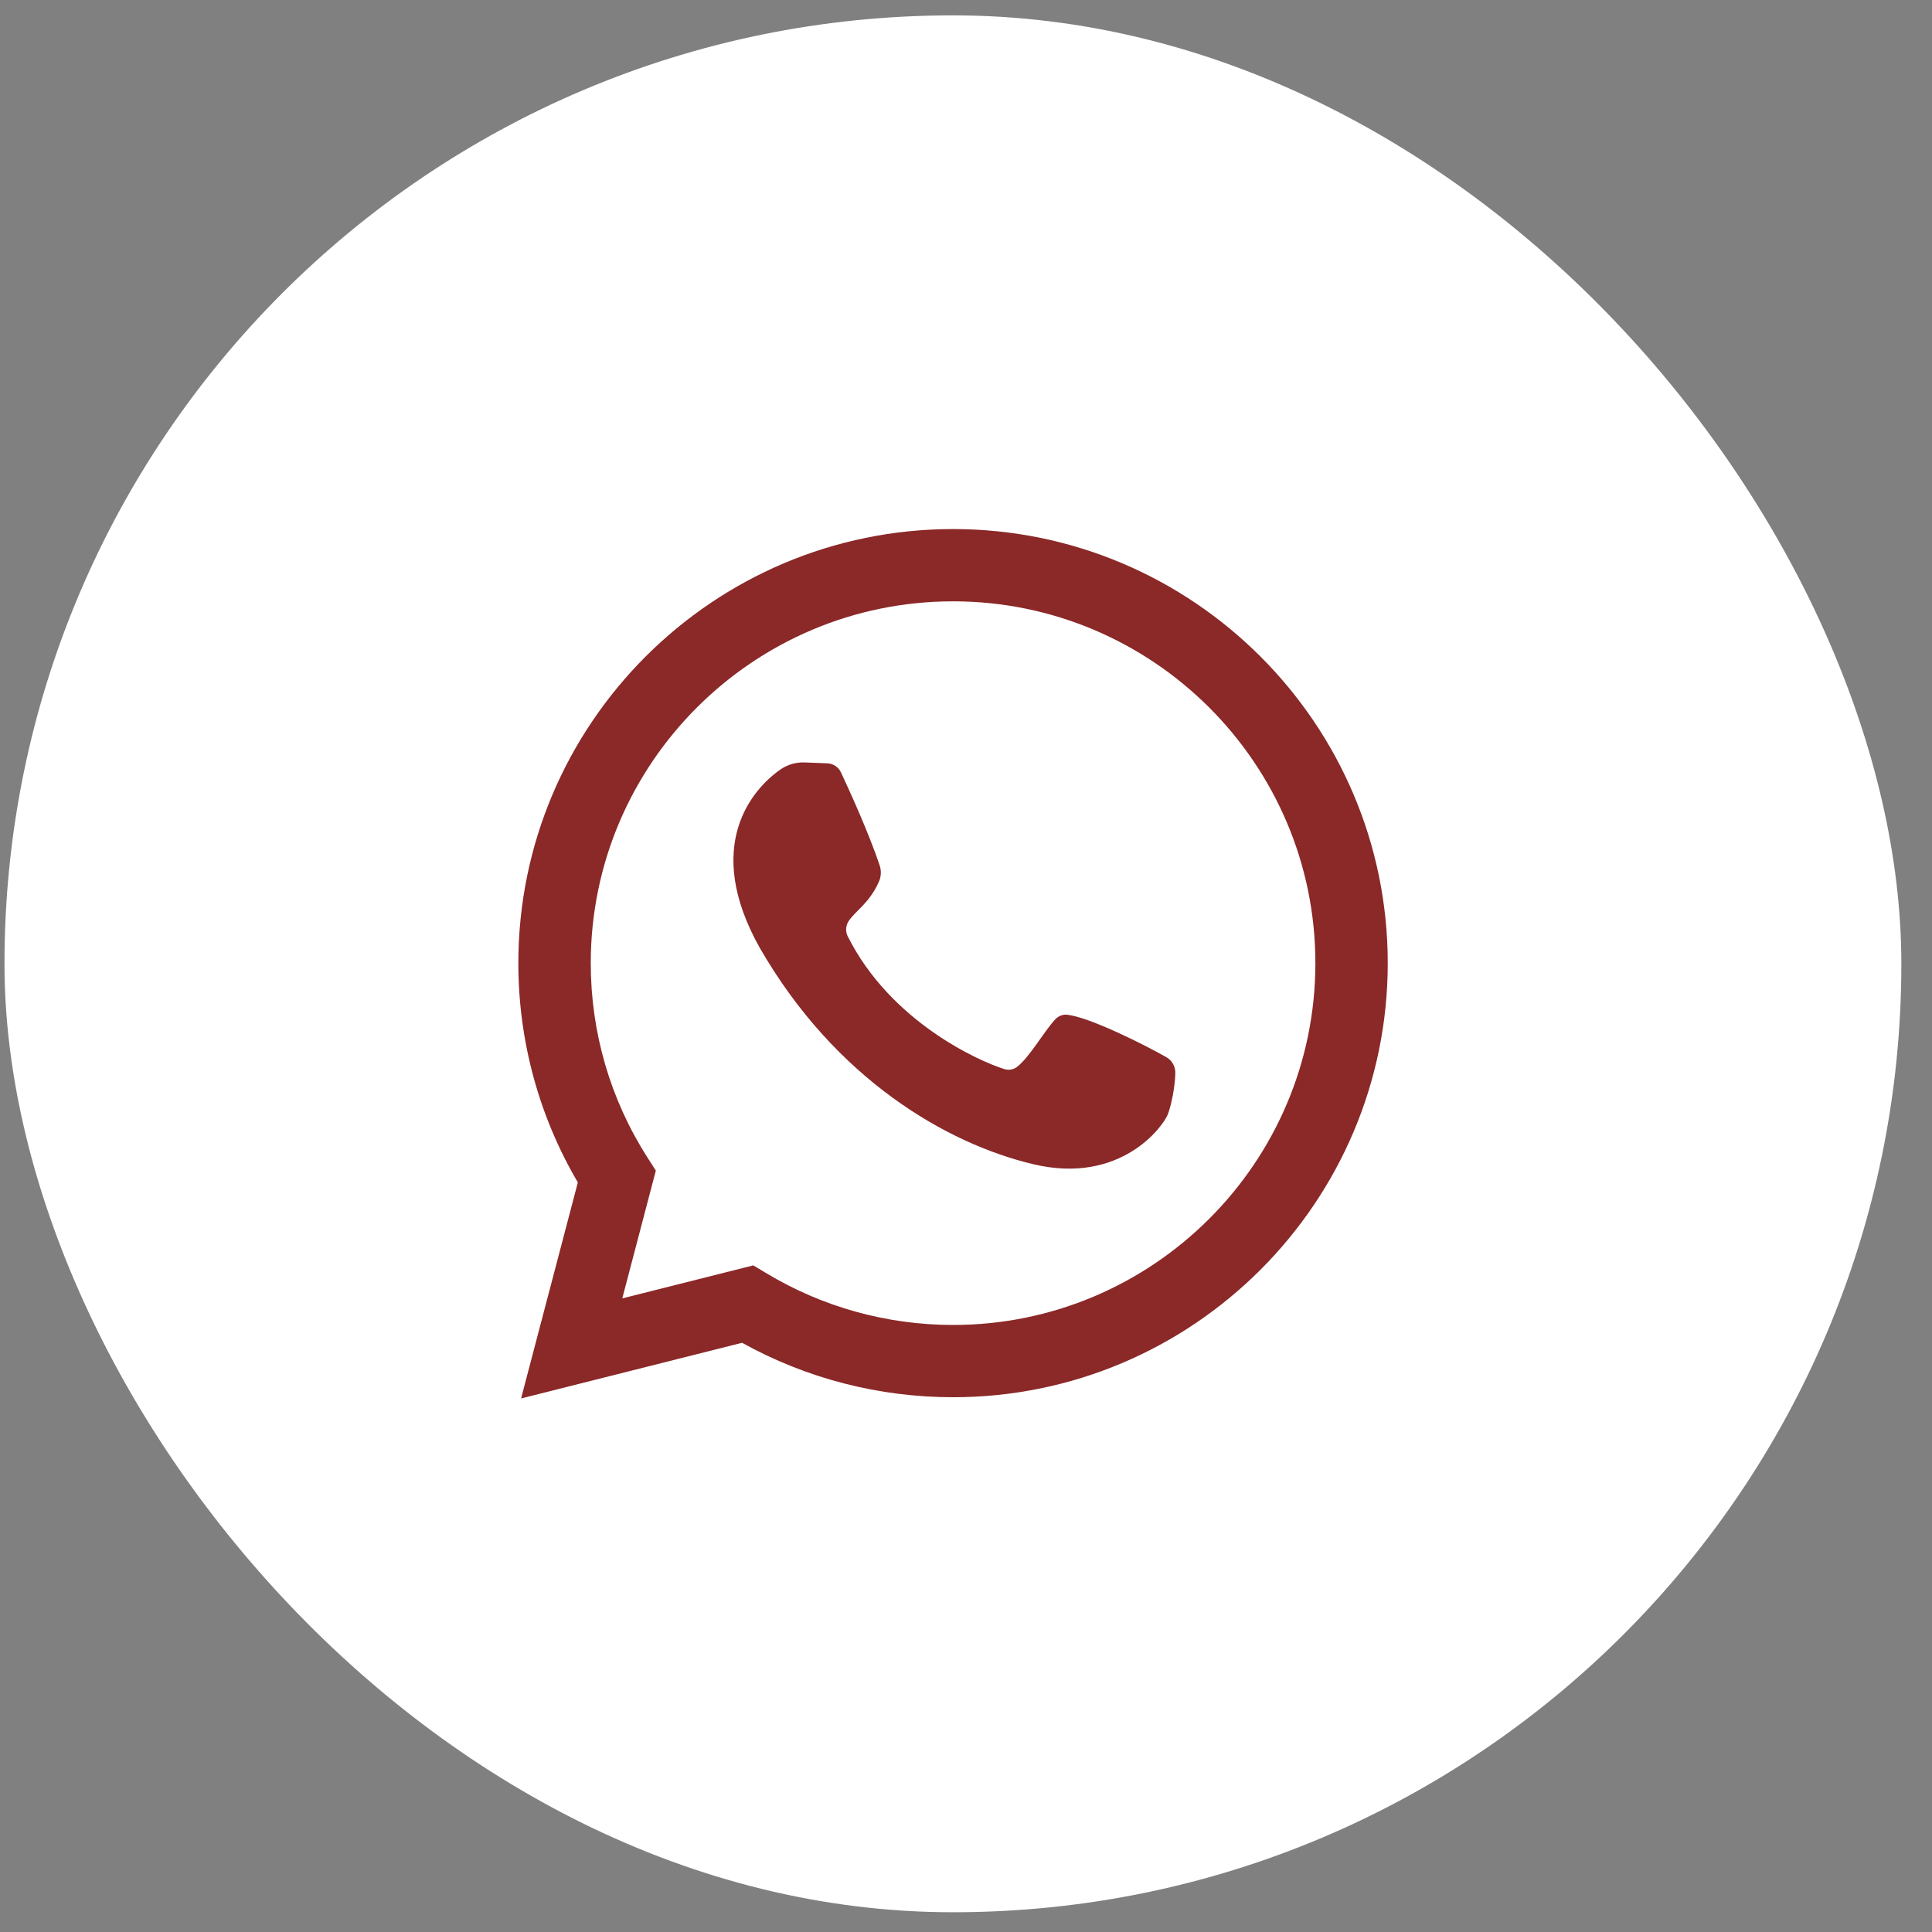 <svg width="44" height="44" viewBox="0 0 44 44" fill="none" xmlns="http://www.w3.org/2000/svg">
<rect x="0" y="0" width="44" height="44" fill="#808080" stroke="none"/>
<rect x="0.102" y="0.35" width="43.2" height="43.2" rx="21.6" fill="white"/>
<g clip-path="url(#clip0_5276_259795)">
<path d="M11.867 31.849L13.16 26.929C12.272 25.418 11.805 23.699 11.805 21.935C11.805 16.484 16.246 12.049 21.705 12.049C27.164 12.049 31.605 16.484 31.605 21.935C31.605 27.386 27.164 31.821 21.705 31.821C20.017 31.821 18.364 31.394 16.9 30.581L11.867 31.849ZM17.155 28.818L17.45 28.995C18.731 29.767 20.202 30.175 21.706 30.175C26.256 30.175 29.957 26.478 29.957 21.935C29.957 17.392 26.254 13.695 21.705 13.695C17.155 13.695 13.454 17.392 13.454 21.935C13.454 23.509 13.898 25.036 14.742 26.356L14.936 26.66L14.172 29.57L17.157 28.818H17.155Z" fill="#8B2828"/>
<path d="M18.843 17.384C18.692 17.378 18.487 17.37 18.319 17.364C18.123 17.358 17.932 17.414 17.772 17.526C17.143 17.962 15.991 19.259 17.307 21.593C19.022 24.569 21.554 26.047 23.539 26.516C25.524 26.984 26.489 25.654 26.596 25.379C26.678 25.167 26.761 24.749 26.767 24.436C26.77 24.288 26.692 24.149 26.562 24.076C26.062 23.792 24.817 23.166 24.305 23.11C24.204 23.099 24.105 23.139 24.034 23.213C23.768 23.502 23.442 24.086 23.159 24.3C23.078 24.361 22.969 24.378 22.871 24.347C22.303 24.17 20.286 23.277 19.306 21.323C19.253 21.216 19.259 21.089 19.321 20.988C19.466 20.753 19.8 20.576 20.018 20.076C20.069 19.96 20.073 19.828 20.034 19.708C19.778 18.949 19.341 17.994 19.152 17.59C19.095 17.469 18.976 17.39 18.843 17.384Z" fill="#8B2828"/>
</g>
<defs>
<clipPath id="clip0_5276_259795">
<rect width="19.8" height="19.8" fill="white" transform="translate(11.805 12.049)"/>
</clipPath>
</defs>
</svg>
